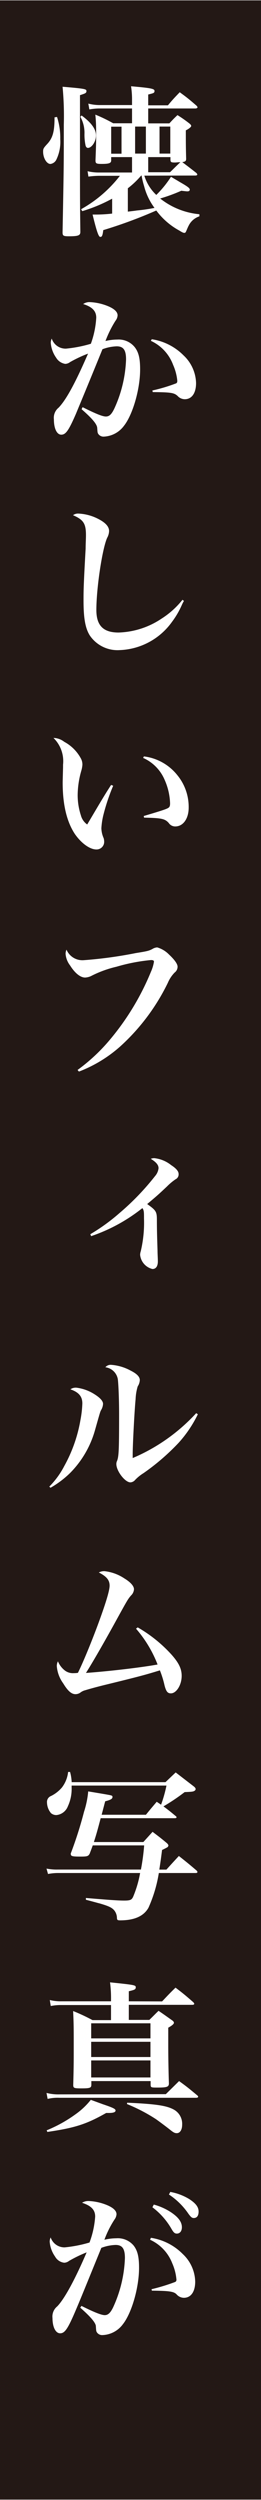 <svg xmlns="http://www.w3.org/2000/svg" width="17.08mm" height="163.14mm" viewBox="0 0 48.43 462.44">
  <defs>
    <style>
      .cls-1 {
        fill: #231815;
      }

      .cls-2 {
        fill: #fff;
      }
    </style>
  </defs>
  <g id="レイヤー_2" data-name="レイヤー 2">
    <g id="レイヤー_1-2" data-name="レイヤー 1">
      <rect class="cls-1" width="48.43" height="462.44"/>
      <g>
        <path class="cls-2" d="M10.58,21.57a12.48,12.48,0,0,1,.6,4.11,7.55,7.55,0,0,1-.75,3.84,1.44,1.44,0,0,1-1.07.75C8.66,30.27,8,29.16,8,28c0-.54.05-.66.83-1.5,1-1.11,1.29-2.34,1.29-4.86Zm4.26,6.93c0,8.43,0,8.91.07,14.34,0,.66-.4.81-2.13.81-1,0-1.17-.09-1.17-.72.23-12.24.23-12.24.23-19.95a56.69,56.69,0,0,0-.23-7c4.22.36,4.43.42,4.43.81s-.3.45-1.2.75Zm.3-7.2c1.8,1.32,2.67,2.52,2.67,3.69S17,27.3,16.31,27.3c-.18,0-.33-.15-.42-.39a9.64,9.64,0,0,1-.21-2.37,6.09,6.09,0,0,0-.77-3ZM26.78,32.43A8.2,8.2,0,0,0,29,36a18.92,18.92,0,0,0,2.73-3.36c.69.42,1.23.72,1.56.93,1.53.87,1.92,1.17,1.92,1.44s-.21.33-.48.33c-.09,0-.66-.06-1.08-.12a31.23,31.23,0,0,1-3.93,1.44A13.72,13.72,0,0,0,37,39.57l0,.39A3.38,3.38,0,0,0,35,41.7c-.12.21-.3.66-.42.93s-.18.39-.36.39-.36-.06-.93-.42A13.11,13.11,0,0,1,29,38.88a87.43,87.43,0,0,1-9.84,3.63c-.12,1-.24,1.26-.54,1.26S18,43,17.18,39.63h.72a26,26,0,0,0,2.91-.18V36.69A28.87,28.87,0,0,1,15.26,39l-.21-.36a23.71,23.71,0,0,0,7.2-6.18h-3.9a15.83,15.83,0,0,0-1.94.15l-.16-1a8.73,8.73,0,0,0,2.16.24H24.5V29H20.63v.6c0,.51-.36.66-1.77.66-1,0-1.14-.09-1.14-.66.09-2.34.12-3.15.12-4.59s0-2.4-.15-3.87A27.66,27.66,0,0,1,21,22.74H24.5V20h-6a10.24,10.24,0,0,0-1.92.18l-.19-1.08a8.33,8.33,0,0,0,2.16.27H24.5v-.81a16.64,16.64,0,0,0-.18-2.67c3.72.33,4.35.45,4.35.87s-.27.42-1.17.66v2h3.66C32.09,18.3,32.39,18,33.35,17c1.38,1,1.8,1.35,3.12,2.49.12.15.18.21.18.3s-.15.21-.39.21H27.5v2.76h3.93c.63-.69.84-.9,1.5-1.53a23.63,23.63,0,0,1,2.19,1.53c.24.18.36.36.36.48s-.27.45-1,.81c0,2.31,0,2.94.06,5.25,0,.42-.15.54-.72.63,1.2.9,1.47,1.11,2.61,2,.12.15.18.21.18.3s-.15.18-.33.18Zm-4.23-9.06H20.63v5h1.92Zm3.63,9.06a15.9,15.9,0,0,1-2.46,2.34v4.32c.72-.09,1.29-.15,1.65-.21a32.41,32.41,0,0,0,3.3-.48,11.52,11.52,0,0,1-1.92-4,15.27,15.27,0,0,1-.48-2Zm-1.11-4.08h2v-5h-2Zm6.48,3.45c.9-.87.93-.93,1.92-1.86-.42,0-.75.06-1,.06-.69,0-.81-.06-.84-.45V29H27.5V31.8ZM29.6,28.35h2v-5h-2Z"/>
        <path class="cls-2" d="M15.33,75.27C17.66,76.44,19,77,19.64,77s1.05-.39,1.56-1.44a23.63,23.63,0,0,0,2.19-9.12c0-1.74-.48-2.43-1.74-2.43a8.18,8.18,0,0,0-2.64.54c-2.85,7-4.5,10.92-4.89,11.88-1.38,3.18-1.92,3.93-2.75,3.93S10,79.2,10,77.52a2.41,2.41,0,0,1,.88-2.16c1.41-1.47,3.08-4.53,5.46-10A23.62,23.62,0,0,0,13,66.93a1.55,1.55,0,0,1-.89.33,2.39,2.39,0,0,1-1.69-1.14,5.5,5.5,0,0,1-1-2.76,1.94,1.94,0,0,1,.18-.78,2.7,2.7,0,0,0,2.65,1.86,24.08,24.08,0,0,0,4.61-.9,16.78,16.78,0,0,0,1-4.83c0-1.2-.72-2-2.43-2.52a2,2,0,0,1,1.17-.36,9.93,9.93,0,0,1,2.61.45c1.71.54,2.61,1.23,2.61,2a1.75,1.75,0,0,1-.39,1,20.15,20.15,0,0,0-1.86,3.75,9.55,9.55,0,0,1,2.19-.27A3.82,3.82,0,0,1,25,64.17c.72.93,1,2.07,1,4.11,0,3.69-1.38,8.4-3,10.44a4.92,4.92,0,0,1-3.75,2,1.16,1.16,0,0,1-1-.48c-.15-.24-.15-.24-.21-1.14-.06-.69-.9-1.71-2.9-3.45ZM28.16,62.7a10.51,10.51,0,0,1,5.91,3,7.28,7.28,0,0,1,2.31,5.1c0,1.86-.78,3-2.1,3a1.82,1.82,0,0,1-1.32-.6c-.66-.6-1.23-.69-4.62-.72l-.06-.3a31,31,0,0,0,4.41-1.32c.15-.09.21-.21.21-.48a9.55,9.55,0,0,0-.78-2.94A7.92,7.92,0,0,0,28,63Z"/>
        <path class="cls-2" d="M34.13,111.12a6.22,6.22,0,0,0-.39.75A15.65,15.65,0,0,1,31.91,115a12.48,12.48,0,0,1-9.69,5.22,6.21,6.21,0,0,1-5.55-2.7c-.84-1.32-1.17-3.21-1.17-6.45,0-1.86,0-2.67.39-9.63,0-.9.06-1.74.06-2.49,0-2.13-.45-2.85-2.4-3.69a1.53,1.53,0,0,1,1-.3A8.84,8.84,0,0,1,18.33,96c1.31.69,1.91,1.41,1.91,2.19a2.78,2.78,0,0,1-.36,1.26c-.9,2-2,9.27-2,13.35,0,2.88,1.29,4.17,4.11,4.17a15.1,15.1,0,0,0,8-2.58,15.73,15.73,0,0,0,3.87-3.48Z"/>
        <path class="cls-2" d="M21,145.32a37.07,37.07,0,0,0-1.8,5.34,13.3,13.3,0,0,0-.39,2.52,4.75,4.75,0,0,0,.42,1.83,2.34,2.34,0,0,1,.1.66,1.41,1.41,0,0,1-1.45,1.44c-1.22,0-2.82-1.17-4-2.88-1.5-2.28-2.25-5.43-2.25-9.48,0-.21,0-.21.07-2.85v-.48a6,6,0,0,0-1.78-4.95,3.39,3.39,0,0,1,2,.72,7.57,7.57,0,0,1,3.09,3.09,2.32,2.32,0,0,1,.28,1.17,5.3,5.3,0,0,1-.21,1.11,16.79,16.79,0,0,0-.67,4.44,12.07,12.07,0,0,0,.6,3.81,3,3,0,0,0,1.17,1.68c2-3.36,3.12-5.31,4.44-7.32Zm5.7-5.43a9.38,9.38,0,0,1,6.21,3.48,9.27,9.27,0,0,1,2.1,6c0,2-1,3.48-2.49,3.48a1.43,1.43,0,0,1-1.2-.63c-.72-.81-1.35-.93-4.59-1l-.06-.3c2.64-.78,3.78-1.14,4.26-1.35s.63-.36.63-1a11.57,11.57,0,0,0-1-4.32,7.75,7.75,0,0,0-4-4.08Z"/>
        <path class="cls-2" d="M14.39,197.91a33.44,33.44,0,0,0,6.09-5.7A47.54,47.54,0,0,0,28,179.76a7.44,7.44,0,0,0,.57-1.89c0-.21-.18-.3-.54-.3a33.48,33.48,0,0,0-6.39,1.23,20.44,20.44,0,0,0-4.76,1.74,2.91,2.91,0,0,1-1.09.27c-.87,0-1.89-.81-2.79-2.25a4,4,0,0,1-.83-2.13,1.91,1.91,0,0,1,.17-.78,3.2,3.2,0,0,0,3.16,1.95,79.19,79.19,0,0,0,9.71-1.32c2.25-.36,2.49-.42,3.27-.87a2,2,0,0,1,.69-.18,5,5,0,0,1,2.19,1.32c1,.93,1.59,1.74,1.59,2.25a1.35,1.35,0,0,1-.54,1.08,6.09,6.09,0,0,0-1.26,1.89,38.67,38.67,0,0,1-8.88,11.82,24.94,24.94,0,0,1-7.62,4.62Z"/>
        <path class="cls-2" d="M16.76,228.3a35.49,35.49,0,0,0,5.4-3.9,47.08,47.08,0,0,0,6.6-6.84,2.68,2.68,0,0,0,.66-1.47c0-.6-.42-1.11-1.44-1.74a1.71,1.71,0,0,1,.66-.12,6,6,0,0,1,3.12,1.29c.93.6,1.38,1.14,1.38,1.62a1,1,0,0,1-.57,1A10.48,10.48,0,0,0,31,219.45c-1.56,1.47-1.86,1.74-3.69,3.27,1.65,1.17,1.8,1.41,1.8,2.94,0,2,.06,3.69.12,5.67,0,.63.06,1.47.06,2,0,.9-.36,1.41-1,1.41A3,3,0,0,1,26,232.11a2.36,2.36,0,0,1,.12-.66,22.74,22.74,0,0,0,.6-6.06c0-1.2,0-1.5-.3-1.92a31.44,31.44,0,0,1-9.51,5.19Z"/>
        <path class="cls-2" d="M9.15,275a15.47,15.47,0,0,0,2.78-3.81,26.85,26.85,0,0,0,3-8.52,19.45,19.45,0,0,0,.35-3.06c0-1.29-.66-2.07-2.22-2.61a1.73,1.73,0,0,1,1.14-.3,8.12,8.12,0,0,1,3.36,1.23c1,.63,1.56,1.23,1.56,1.77a2.51,2.51,0,0,1-.36,1.14c-.18.33-.18.36-1.16,3.81A18.28,18.28,0,0,1,13,272.49a18,18,0,0,1-3.63,2.73Zm27.56-13.38a22.55,22.55,0,0,1-3.54,5.25,41.57,41.57,0,0,1-6.54,5.64,7.88,7.88,0,0,0-1.56,1.26,1.24,1.24,0,0,1-.87.45c-1,0-2.61-2.1-2.61-3.39a1.35,1.35,0,0,1,.15-.63c.3-.84.36-1.92.36-8.52,0-2.82-.12-5.7-.24-6.57a2.68,2.68,0,0,0-2.31-2.19,1.28,1.28,0,0,1,1.08-.45,8.89,8.89,0,0,1,3.63,1.08c1.14.57,1.68,1.14,1.68,1.74a2.32,2.32,0,0,1-.39,1.17,9.51,9.51,0,0,0-.39,2.37c-.21,2.13-.54,8.49-.54,10.17,0,.12,0,.42,0,.72a34,34,0,0,0,11.79-8.31Z"/>
        <path class="cls-2" d="M25.55,301.05a25.83,25.83,0,0,1,6.3,5.07c1.35,1.53,1.86,2.61,1.86,3.9,0,1.71-1,3.24-2,3.24-.6,0-.87-.33-1.17-1.44a18.25,18.25,0,0,0-.87-2.82c-2.73.84-3.72,1.11-10.47,2.76-1.56.39-2.52.66-3.42.93a2.4,2.4,0,0,0-.86.42,1.59,1.59,0,0,1-.91.3c-.75,0-1.43-.6-2.28-2a6.26,6.26,0,0,1-1.19-3.18,1.93,1.93,0,0,1,.21-.9,4.09,4.09,0,0,0,1.34,1.74,2.49,2.49,0,0,0,1.62.45c.15,0,.39,0,.75-.06,1-2,2.67-6.09,3.88-9.39,1.37-3.75,2-5.88,2-6.75,0-1-.54-1.68-2-2.43a2.08,2.08,0,0,1,1.05-.24A8.23,8.23,0,0,1,23.09,292c1.14.69,1.77,1.41,1.77,2a1.75,1.75,0,0,1-.57,1.17c-.6.72-.6.72-3.21,5.46-2.13,3.84-3.9,6.9-5.13,8.85,4.23-.3,10.23-1,13.29-1.56a22.5,22.5,0,0,0-4-6.63Z"/>
        <path class="cls-2" d="M18.68,336.36c-.63,2.37-.78,2.91-1.26,4.41H26.6l1.71-1.89c1.23.93,1.59,1.2,2.7,2.13.18.21.24.3.24.42a.66.66,0,0,1-.18.3c-.12.06-.42.24-1,.51-.21,1.68-.3,2.28-.51,3.63h1.32c1.17-1.29,1.17-1.29,2.31-2.52,1.44,1.14,1.89,1.5,3.33,2.73a.59.59,0,0,1,.12.24c0,.09-.12.18-.27.18h-6.9a25.31,25.31,0,0,1-1.92,6.42c-.87,1.56-2.61,2.34-5.25,2.34-.48,0-.57-.06-.6-.42a2.31,2.31,0,0,0-.51-1.44c-.45-.51-1-.78-2.76-1.29-.06,0-.87-.24-2.49-.66l0-.33c4.32.36,5.94.48,7.11.48s1.38-.15,1.65-.69A20.71,20.71,0,0,0,26,346.5H10.67a10.18,10.18,0,0,0-1.76.18l-.28-1a9.55,9.55,0,0,0,2.07.18H26.15a39.57,39.57,0,0,0,.6-4.47H17.21c-.21.6-.3.81-.57,1.53-.27.48-.45.54-1.68.54-1.65,0-1.83-.06-1.83-.57a72.87,72.87,0,0,0,2.46-7.71,17.18,17.18,0,0,0,.78-3.78c2,.33,3.81.63,4.17.72s.33.21.33.33c0,.33-.39.54-1.35.78-.12.42-.33,1.26-.66,2.49h8.22c.87-1.08,1.14-1.38,2-2.4l.81.54a25,25,0,0,0,1-3.54H13.29v.33a7.67,7.67,0,0,1-.7,3.51,2.54,2.54,0,0,1-2.13,1.62,1.51,1.51,0,0,1-1-.36,3.19,3.19,0,0,1-.74-1.95,1.19,1.19,0,0,1,.77-1.23,6.4,6.4,0,0,0,2-1.56,5.75,5.75,0,0,0,1.15-2.88H13a8.64,8.64,0,0,1,.3,1.89H30.71c.81-.78,1.05-1,1.89-1.8L36,330.51c.24.21.3.33.3.48a.41.41,0,0,1-.21.3c-.24.15-.39.18-1.83.24a37.47,37.47,0,0,1-3.93,2.64c.81.6,1.2.9,2.28,1.8a.31.31,0,0,1,.15.21q0,.18-.36.18Z"/>
        <path class="cls-2" d="M30.77,387.42,33.23,385c1.5,1.08,1.92,1.44,3.33,2.61.15.12.21.21.21.3s-.15.18-.33.18H11a7.87,7.87,0,0,0-2.16.21l-.21-1.11a8.57,8.57,0,0,0,2.37.27ZM8.66,394.11a25.28,25.28,0,0,0,5.4-3,13.63,13.63,0,0,0,2.79-2.64l2.22.81c1.95.66,2.37.87,2.37,1.17s-.39.45-1.26.45H19.7C16,393,13.88,393.66,8.79,394.41Zm21.42-23.85c1.08-1.14,1.41-1.5,2.49-2.55,1.5,1.14,1.92,1.5,3.3,2.7.12.15.18.24.18.3s-.12.18-.3.18H23.9v2.79h3.81c.75-.72,1-1,1.71-1.68,1.11.75,1.44,1,2.49,1.74.27.18.36.33.36.48s-.18.42-1.05.9c0,1.41,0,2.58,0,3.3,0,2.37.06,5.28.12,7,0,.66-.36.78-2.1.78-1.17,0-1.26,0-1.29-.48V385h-11v.66c0,.6-.24.69-1.86.69-1.35,0-1.5-.06-1.5-.63.09-3.39.09-4.32.09-7.41,0-2.91,0-4-.11-6.27a33.74,33.74,0,0,1,3.59,1.68H20.6v-2.79H11.42a9.59,9.59,0,0,0-2,.18L9.24,370a8.29,8.29,0,0,0,2.15.24H20.6V370a22.88,22.88,0,0,0-.18-3.27c4.62.48,4.77.51,4.77.93s-.33.48-1.29.72v1.86Zm-2.16,6.84v-2.79h-11v2.79Zm-11,.63v2.82h11v-2.82Zm0,3.45v3.15h11v-3.15ZM23.6,389c5.37.24,7.38.54,8.73,1.32a3,3,0,0,1,1.47,2.73c0,1-.42,1.59-1,1.59-.36,0-.6-.12-1.2-.6s-2-1.53-2.67-2a31.28,31.28,0,0,0-5.37-2.79Z"/>
        <path class="cls-2" d="M15.12,426.6c2.33,1.17,3.71,1.71,4.31,1.71s1.05-.39,1.56-1.44a23.63,23.63,0,0,0,2.19-9.12c0-1.74-.48-2.43-1.74-2.43a8.18,8.18,0,0,0-2.64.54c-3.93,9.63-3.93,9.63-4.89,11.88-1.37,3.18-1.92,3.93-2.75,3.93s-1.42-1.14-1.42-2.82a2.41,2.41,0,0,1,.88-2.16c1.34-1.38,3.29-4.95,5.46-10a24.22,24.22,0,0,0-3.28,1.59,1.5,1.5,0,0,1-.89.33,2.23,2.23,0,0,1-1.69-1.14,5.5,5.5,0,0,1-1-2.76,1.94,1.94,0,0,1,.18-.78A2.7,2.7,0,0,0,12,415.77a24.22,24.22,0,0,0,4.61-.9,16.81,16.81,0,0,0,1.05-4.8c0-1.23-.72-2-2.43-2.55a2.12,2.12,0,0,1,1.17-.33,9.93,9.93,0,0,1,2.61.45c1.71.54,2.61,1.23,2.61,2a1.89,1.89,0,0,1-.39,1,18.48,18.48,0,0,0-1.86,3.72,9.55,9.55,0,0,1,2.19-.27,3.82,3.82,0,0,1,3.24,1.35c.72.93,1,2.07,1,4.11,0,3.69-1.38,8.4-3,10.44A4.92,4.92,0,0,1,19,432a1.16,1.16,0,0,1-1-.48c-.15-.24-.15-.24-.21-1.14,0-.63-1-1.8-2.9-3.45ZM28,414a10.51,10.51,0,0,1,5.91,3,7.22,7.22,0,0,1,2.31,5.1c0,1.86-.78,3-2.1,3a1.82,1.82,0,0,1-1.32-.6c-.51-.57-1.35-.69-4.62-.72l-.06-.27a35.43,35.43,0,0,0,4.41-1.35.45.45,0,0,0,.21-.45,9.5,9.5,0,0,0-.78-3,7.92,7.92,0,0,0-4.11-4.35Zm.54-6.15a11.11,11.11,0,0,1,3.21,1.44c1.38.93,2,1.8,2,2.76,0,.69-.36,1.17-.93,1.17-.39,0-.6-.18-1-.87a13.22,13.22,0,0,0-3.54-4Zm3.06-2.34a10.23,10.23,0,0,1,3.51,1.32c1.2.78,1.74,1.47,1.74,2.31s-.36,1.2-.9,1.2c-.33,0-.54-.18-1-.81a13.05,13.05,0,0,0-3.6-3.54Z"/>
      </g>
    </g>
  </g>
</svg>
